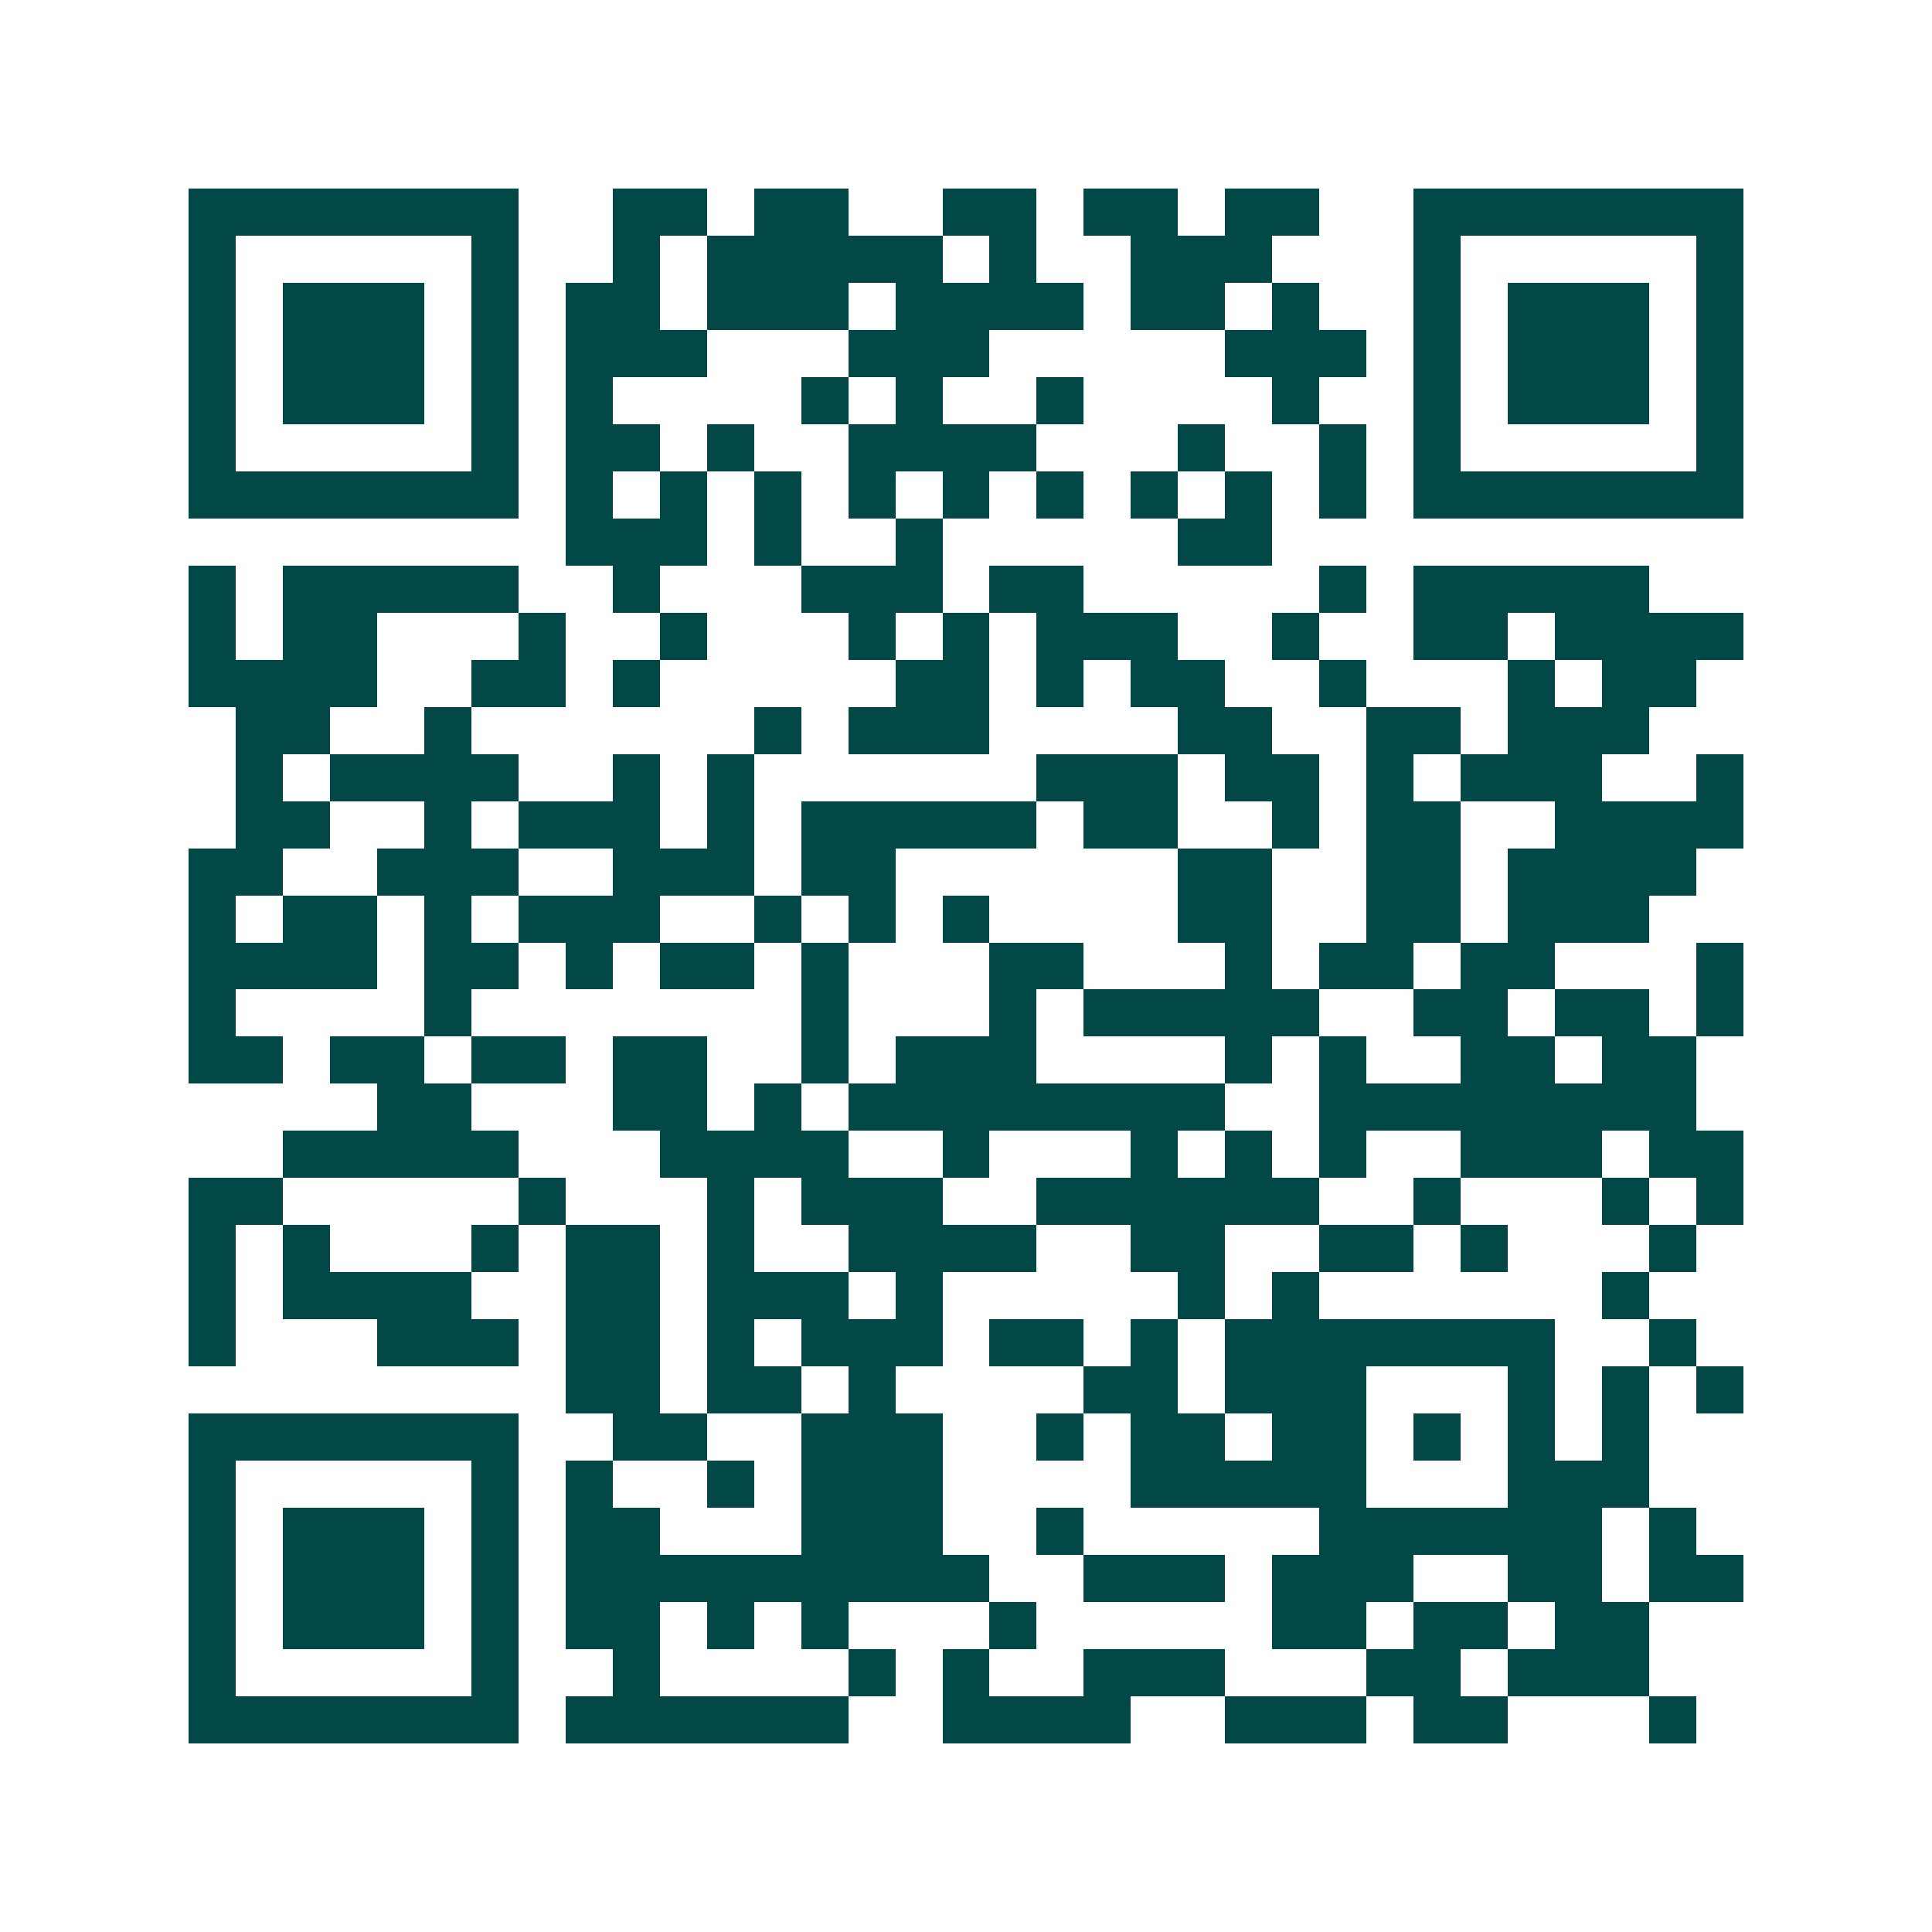 <svg xmlns="http://www.w3.org/2000/svg" width="200" height="200" viewBox="0 0 41 41" shape-rendering="crispEdges"><path fill="#ffffff" d="M0 0h41v41H0z"/><path stroke="#014847" d="M4 4.5h7m2 0h2m1 0h2m2 0h2m1 0h2m1 0h2m2 0h7M4 5.5h1m5 0h1m2 0h1m1 0h5m1 0h1m2 0h3m3 0h1m5 0h1M4 6.5h1m1 0h3m1 0h1m1 0h2m1 0h3m1 0h4m1 0h2m1 0h1m2 0h1m1 0h3m1 0h1M4 7.5h1m1 0h3m1 0h1m1 0h3m3 0h3m5 0h3m1 0h1m1 0h3m1 0h1M4 8.5h1m1 0h3m1 0h1m1 0h1m4 0h1m1 0h1m2 0h1m4 0h1m2 0h1m1 0h3m1 0h1M4 9.5h1m5 0h1m1 0h2m1 0h1m2 0h4m3 0h1m2 0h1m1 0h1m5 0h1M4 10.5h7m1 0h1m1 0h1m1 0h1m1 0h1m1 0h1m1 0h1m1 0h1m1 0h1m1 0h1m1 0h7M12 11.5h3m1 0h1m2 0h1m5 0h2M4 12.5h1m1 0h5m2 0h1m3 0h3m1 0h2m5 0h1m1 0h5M4 13.5h1m1 0h2m3 0h1m2 0h1m3 0h1m1 0h1m1 0h3m2 0h1m2 0h2m1 0h4M4 14.5h4m2 0h2m1 0h1m5 0h2m1 0h1m1 0h2m2 0h1m3 0h1m1 0h2M5 15.5h2m2 0h1m6 0h1m1 0h3m4 0h2m2 0h2m1 0h3M5 16.5h1m1 0h4m2 0h1m1 0h1m6 0h3m1 0h2m1 0h1m1 0h3m2 0h1M5 17.5h2m2 0h1m1 0h3m1 0h1m1 0h5m1 0h2m2 0h1m1 0h2m2 0h4M4 18.5h2m2 0h3m2 0h3m1 0h2m6 0h2m2 0h2m1 0h4M4 19.5h1m1 0h2m1 0h1m1 0h3m2 0h1m1 0h1m1 0h1m4 0h2m2 0h2m1 0h3M4 20.5h4m1 0h2m1 0h1m1 0h2m1 0h1m3 0h2m3 0h1m1 0h2m1 0h2m3 0h1M4 21.5h1m4 0h1m7 0h1m3 0h1m1 0h5m2 0h2m1 0h2m1 0h1M4 22.5h2m1 0h2m1 0h2m1 0h2m2 0h1m1 0h3m4 0h1m1 0h1m2 0h2m1 0h2M8 23.5h2m3 0h2m1 0h1m1 0h8m2 0h8M6 24.5h5m3 0h4m2 0h1m3 0h1m1 0h1m1 0h1m2 0h3m1 0h2M4 25.5h2m5 0h1m3 0h1m1 0h3m2 0h6m2 0h1m3 0h1m1 0h1M4 26.5h1m1 0h1m3 0h1m1 0h2m1 0h1m2 0h4m2 0h2m2 0h2m1 0h1m3 0h1M4 27.5h1m1 0h4m2 0h2m1 0h3m1 0h1m5 0h1m1 0h1m6 0h1M4 28.5h1m3 0h3m1 0h2m1 0h1m1 0h3m1 0h2m1 0h1m1 0h7m2 0h1M12 29.5h2m1 0h2m1 0h1m4 0h2m1 0h3m3 0h1m1 0h1m1 0h1M4 30.5h7m2 0h2m2 0h3m2 0h1m1 0h2m1 0h2m1 0h1m1 0h1m1 0h1M4 31.5h1m5 0h1m1 0h1m2 0h1m1 0h3m4 0h5m3 0h3M4 32.5h1m1 0h3m1 0h1m1 0h2m3 0h3m2 0h1m5 0h6m1 0h1M4 33.5h1m1 0h3m1 0h1m1 0h9m2 0h3m1 0h3m2 0h2m1 0h2M4 34.5h1m1 0h3m1 0h1m1 0h2m1 0h1m1 0h1m3 0h1m5 0h2m1 0h2m1 0h2M4 35.5h1m5 0h1m2 0h1m4 0h1m1 0h1m2 0h3m3 0h2m1 0h3M4 36.5h7m1 0h6m2 0h4m2 0h3m1 0h2m3 0h1"/></svg>
